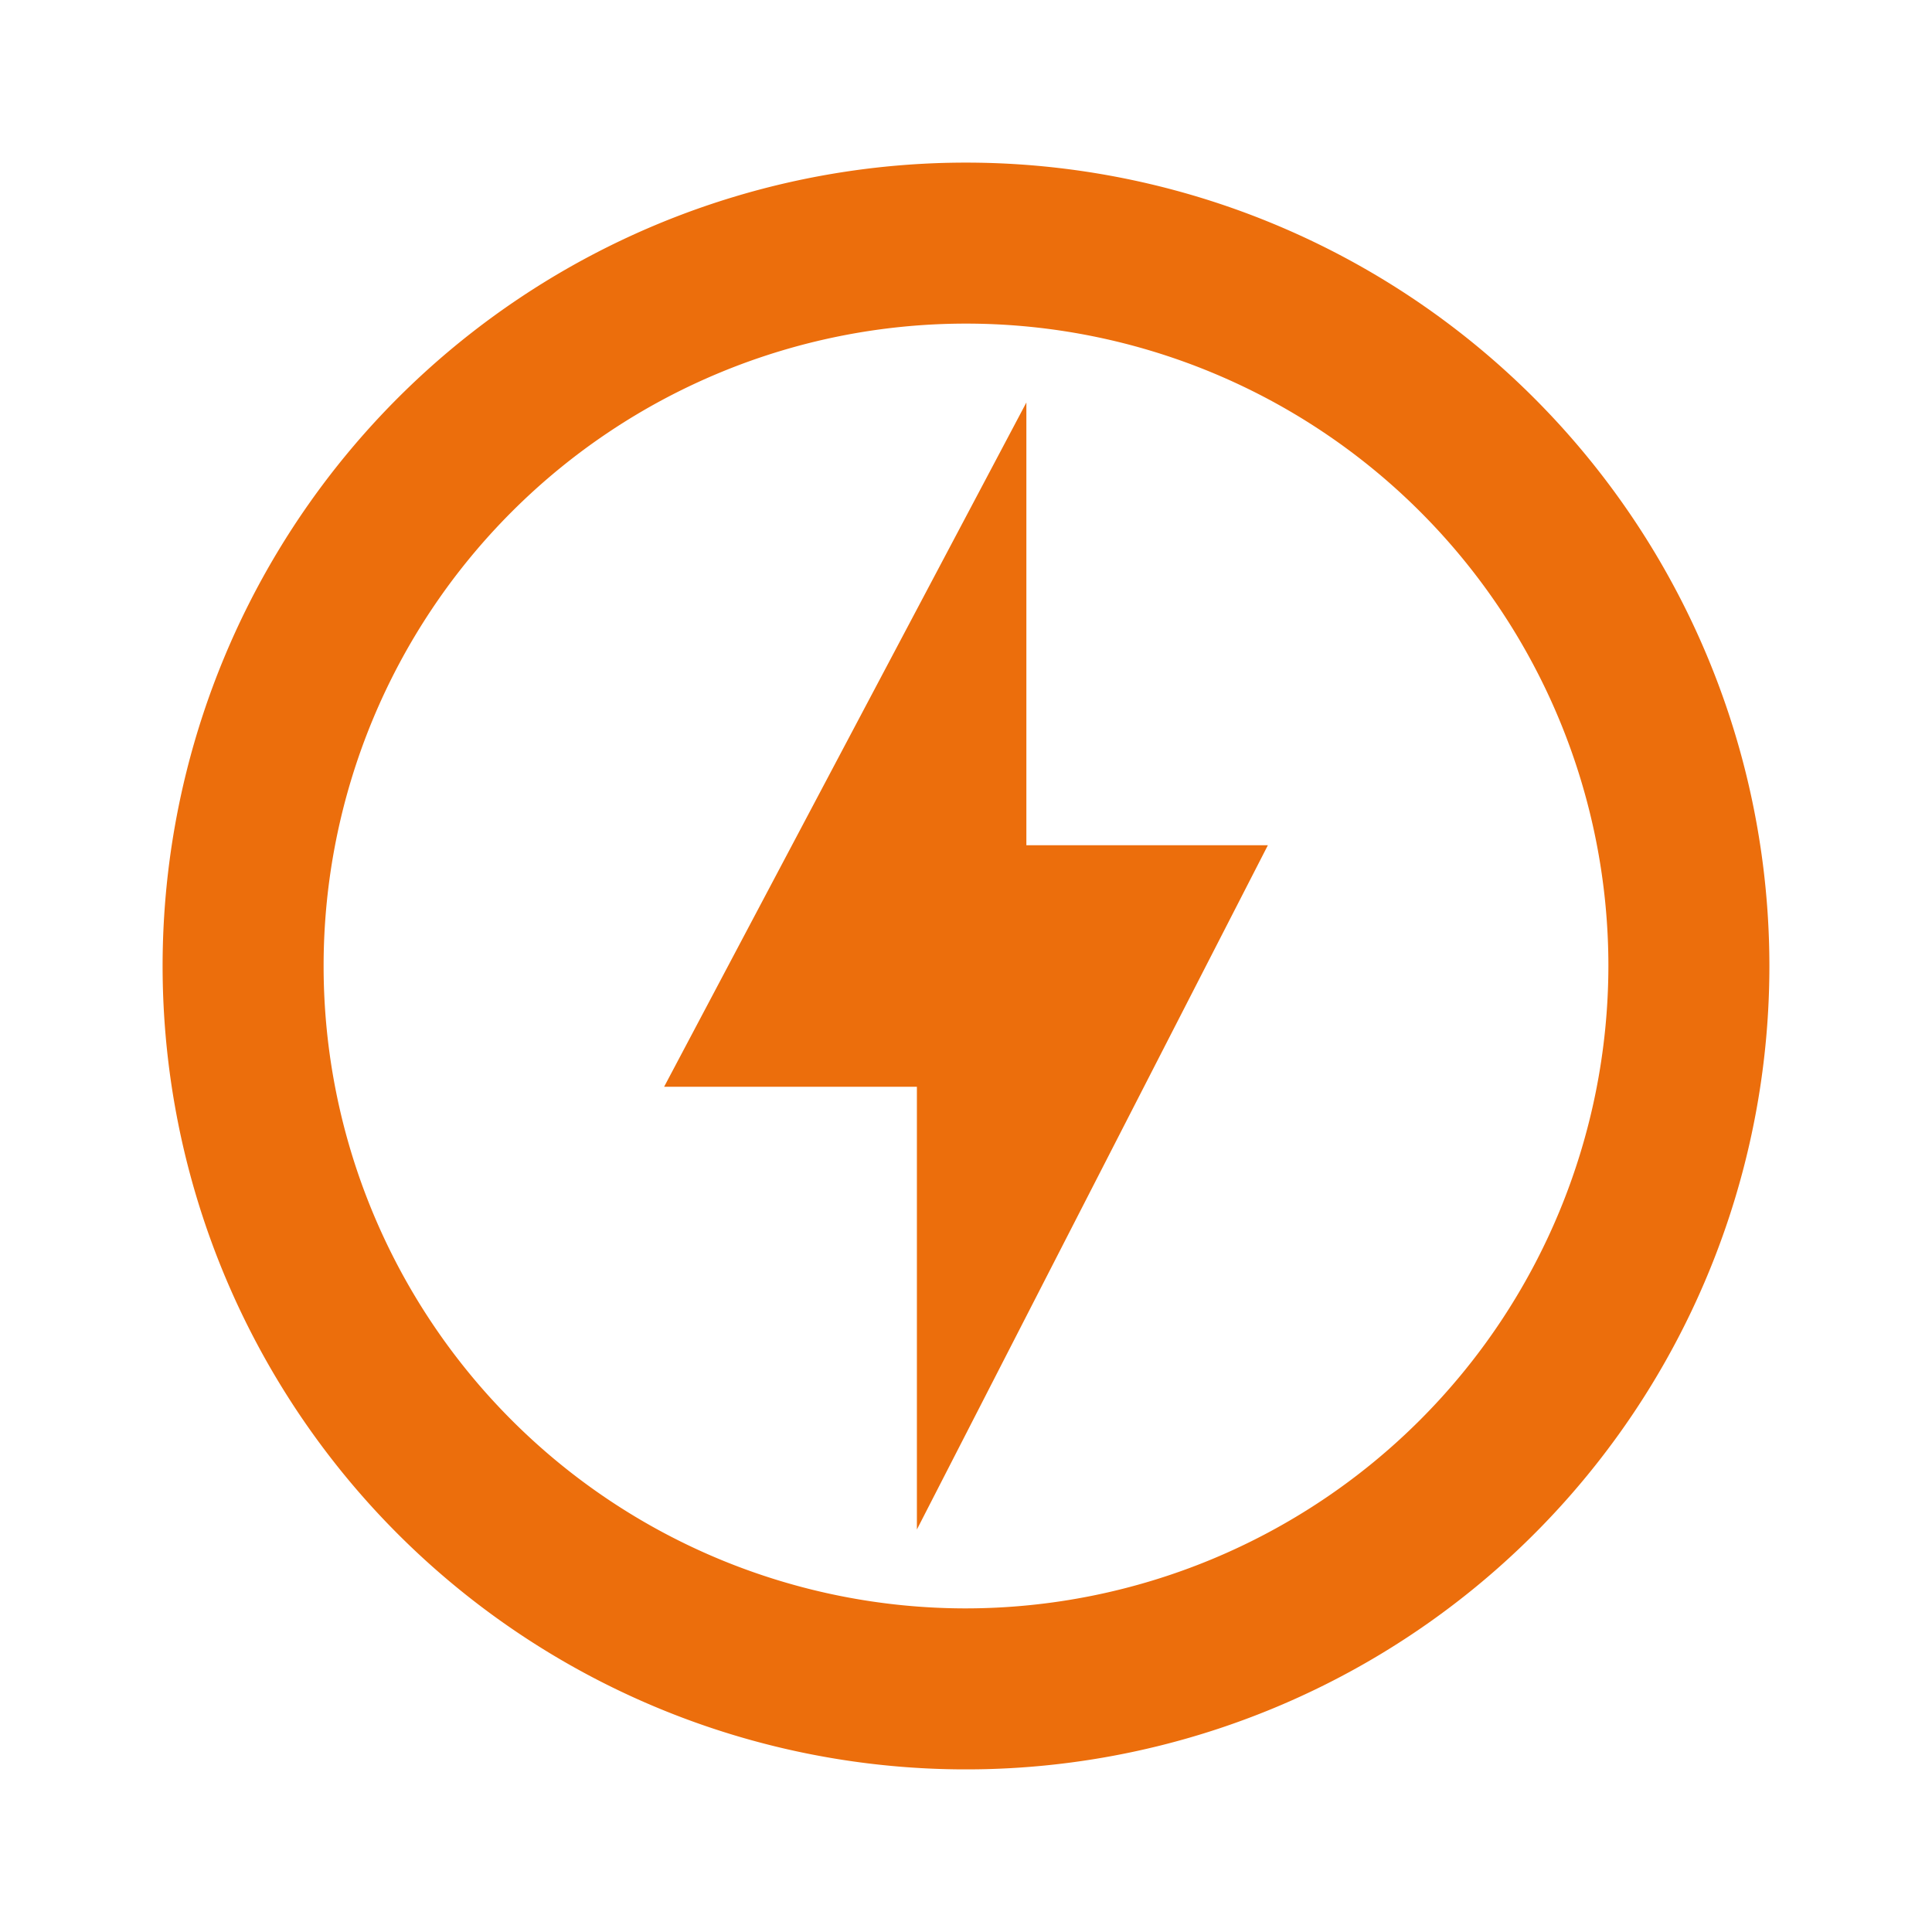 <svg xmlns="http://www.w3.org/2000/svg" width="48" height="48" viewBox="0 0 48 48">
    <path id="Caminho_8455" data-name="Caminho 8455" d="M0,0H48V48H0Z" fill="none"/>
    <path id="Caminho_8456" data-name="Caminho 8456" d="M21.98,2.02A19.96,19.96,0,1,0,41.94,21.98,19.965,19.965,0,0,0,21.98,2.02Zm0,35.92A15.96,15.96,0,1,1,37.94,21.98,15.979,15.979,0,0,1,21.98,37.94Zm1.5-29.96-9,17h6.28v11l8.72-17h-6Z" transform="translate(2.02 2.02)" fill="#ec6e0c"/>
  </svg>